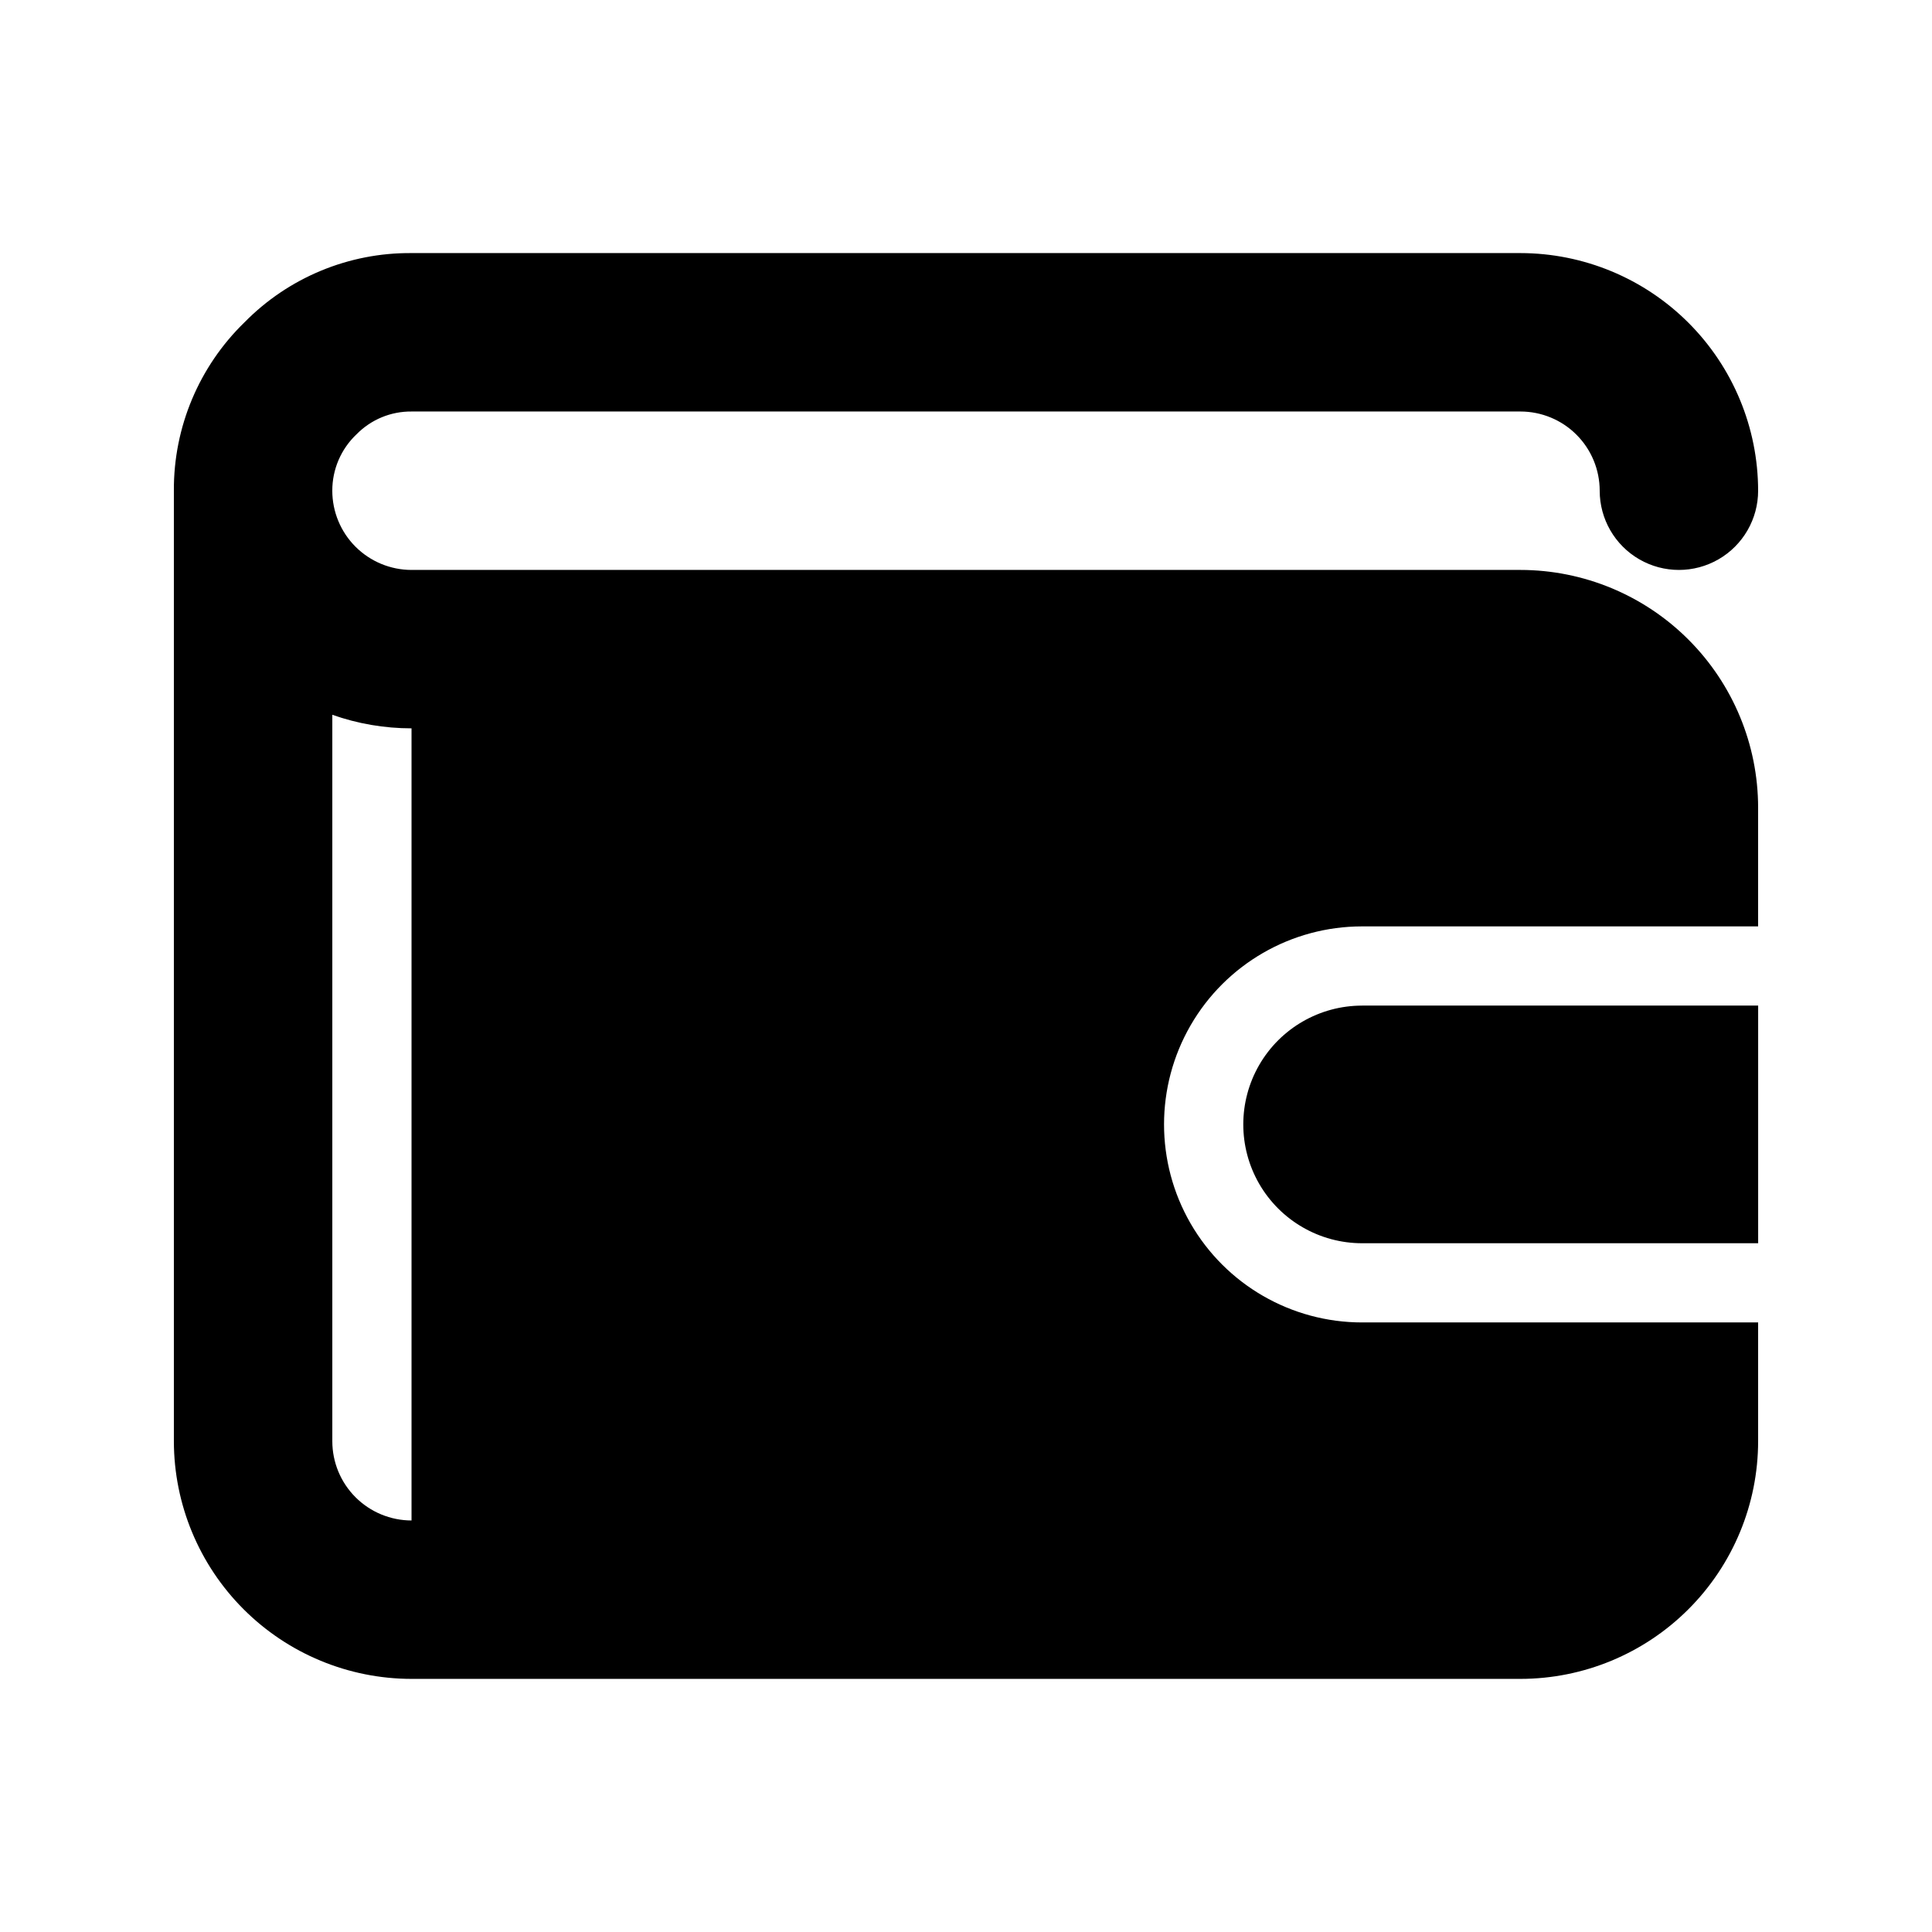 <?xml version="1.0" encoding="UTF-8"?>
<!-- Uploaded to: ICON Repo, www.svgrepo.com, Generator: ICON Repo Mixer Tools -->
<svg fill="#000000" width="800px" height="800px" version="1.1" viewBox="144 144 512 512" xmlns="http://www.w3.org/2000/svg">
 <path d="m504.96 494.46c-18.746 0-36.074-10-45.449-26.238-9.371-16.238-9.371-36.242 0-52.48 9.375-16.238 26.703-26.238 45.449-26.238h104.96v-31.488c-0.016-16.699-6.656-32.707-18.465-44.512-11.805-11.809-27.812-18.449-44.512-18.465h-293.89c-5.566-0.004-10.902-2.219-14.84-6.152-3.938-3.938-6.148-9.273-6.152-14.84-0.012-5.664 2.316-11.078 6.438-14.965 3.832-3.902 9.086-6.078 14.555-6.027h293.89c5.566 0.004 10.906 2.215 14.84 6.152 3.938 3.938 6.148 9.273 6.152 14.84 0 7.5 4.004 14.43 10.496 18.18 6.496 3.75 14.5 3.75 20.992 0 6.496-3.75 10.496-10.68 10.496-18.18-0.016-16.699-6.656-32.707-18.465-44.512-11.805-11.805-27.812-18.445-44.512-18.465h-293.89c-16.621-0.137-32.586 6.477-44.238 18.328-12.066 11.707-18.836 27.832-18.738 44.648v251.9c0.02 16.699 6.66 32.707 18.465 44.512 11.809 11.809 27.812 18.449 44.512 18.465h293.89c16.699-0.016 32.707-6.656 44.512-18.465 11.809-11.805 18.449-27.812 18.465-44.512v-31.488zm-251.9 52.48c-5.566-0.004-10.902-2.215-14.84-6.152-3.938-3.934-6.148-9.273-6.152-14.84v-192.52c6.742 2.379 13.84 3.594 20.992 3.59zm251.91-136.45h104.96v62.977l-104.96 0.004c-11.246 0-21.645-6.004-27.27-15.746-5.621-9.742-5.621-21.746 0-31.488 5.625-9.742 16.023-15.742 27.27-15.742z"/>
</svg>